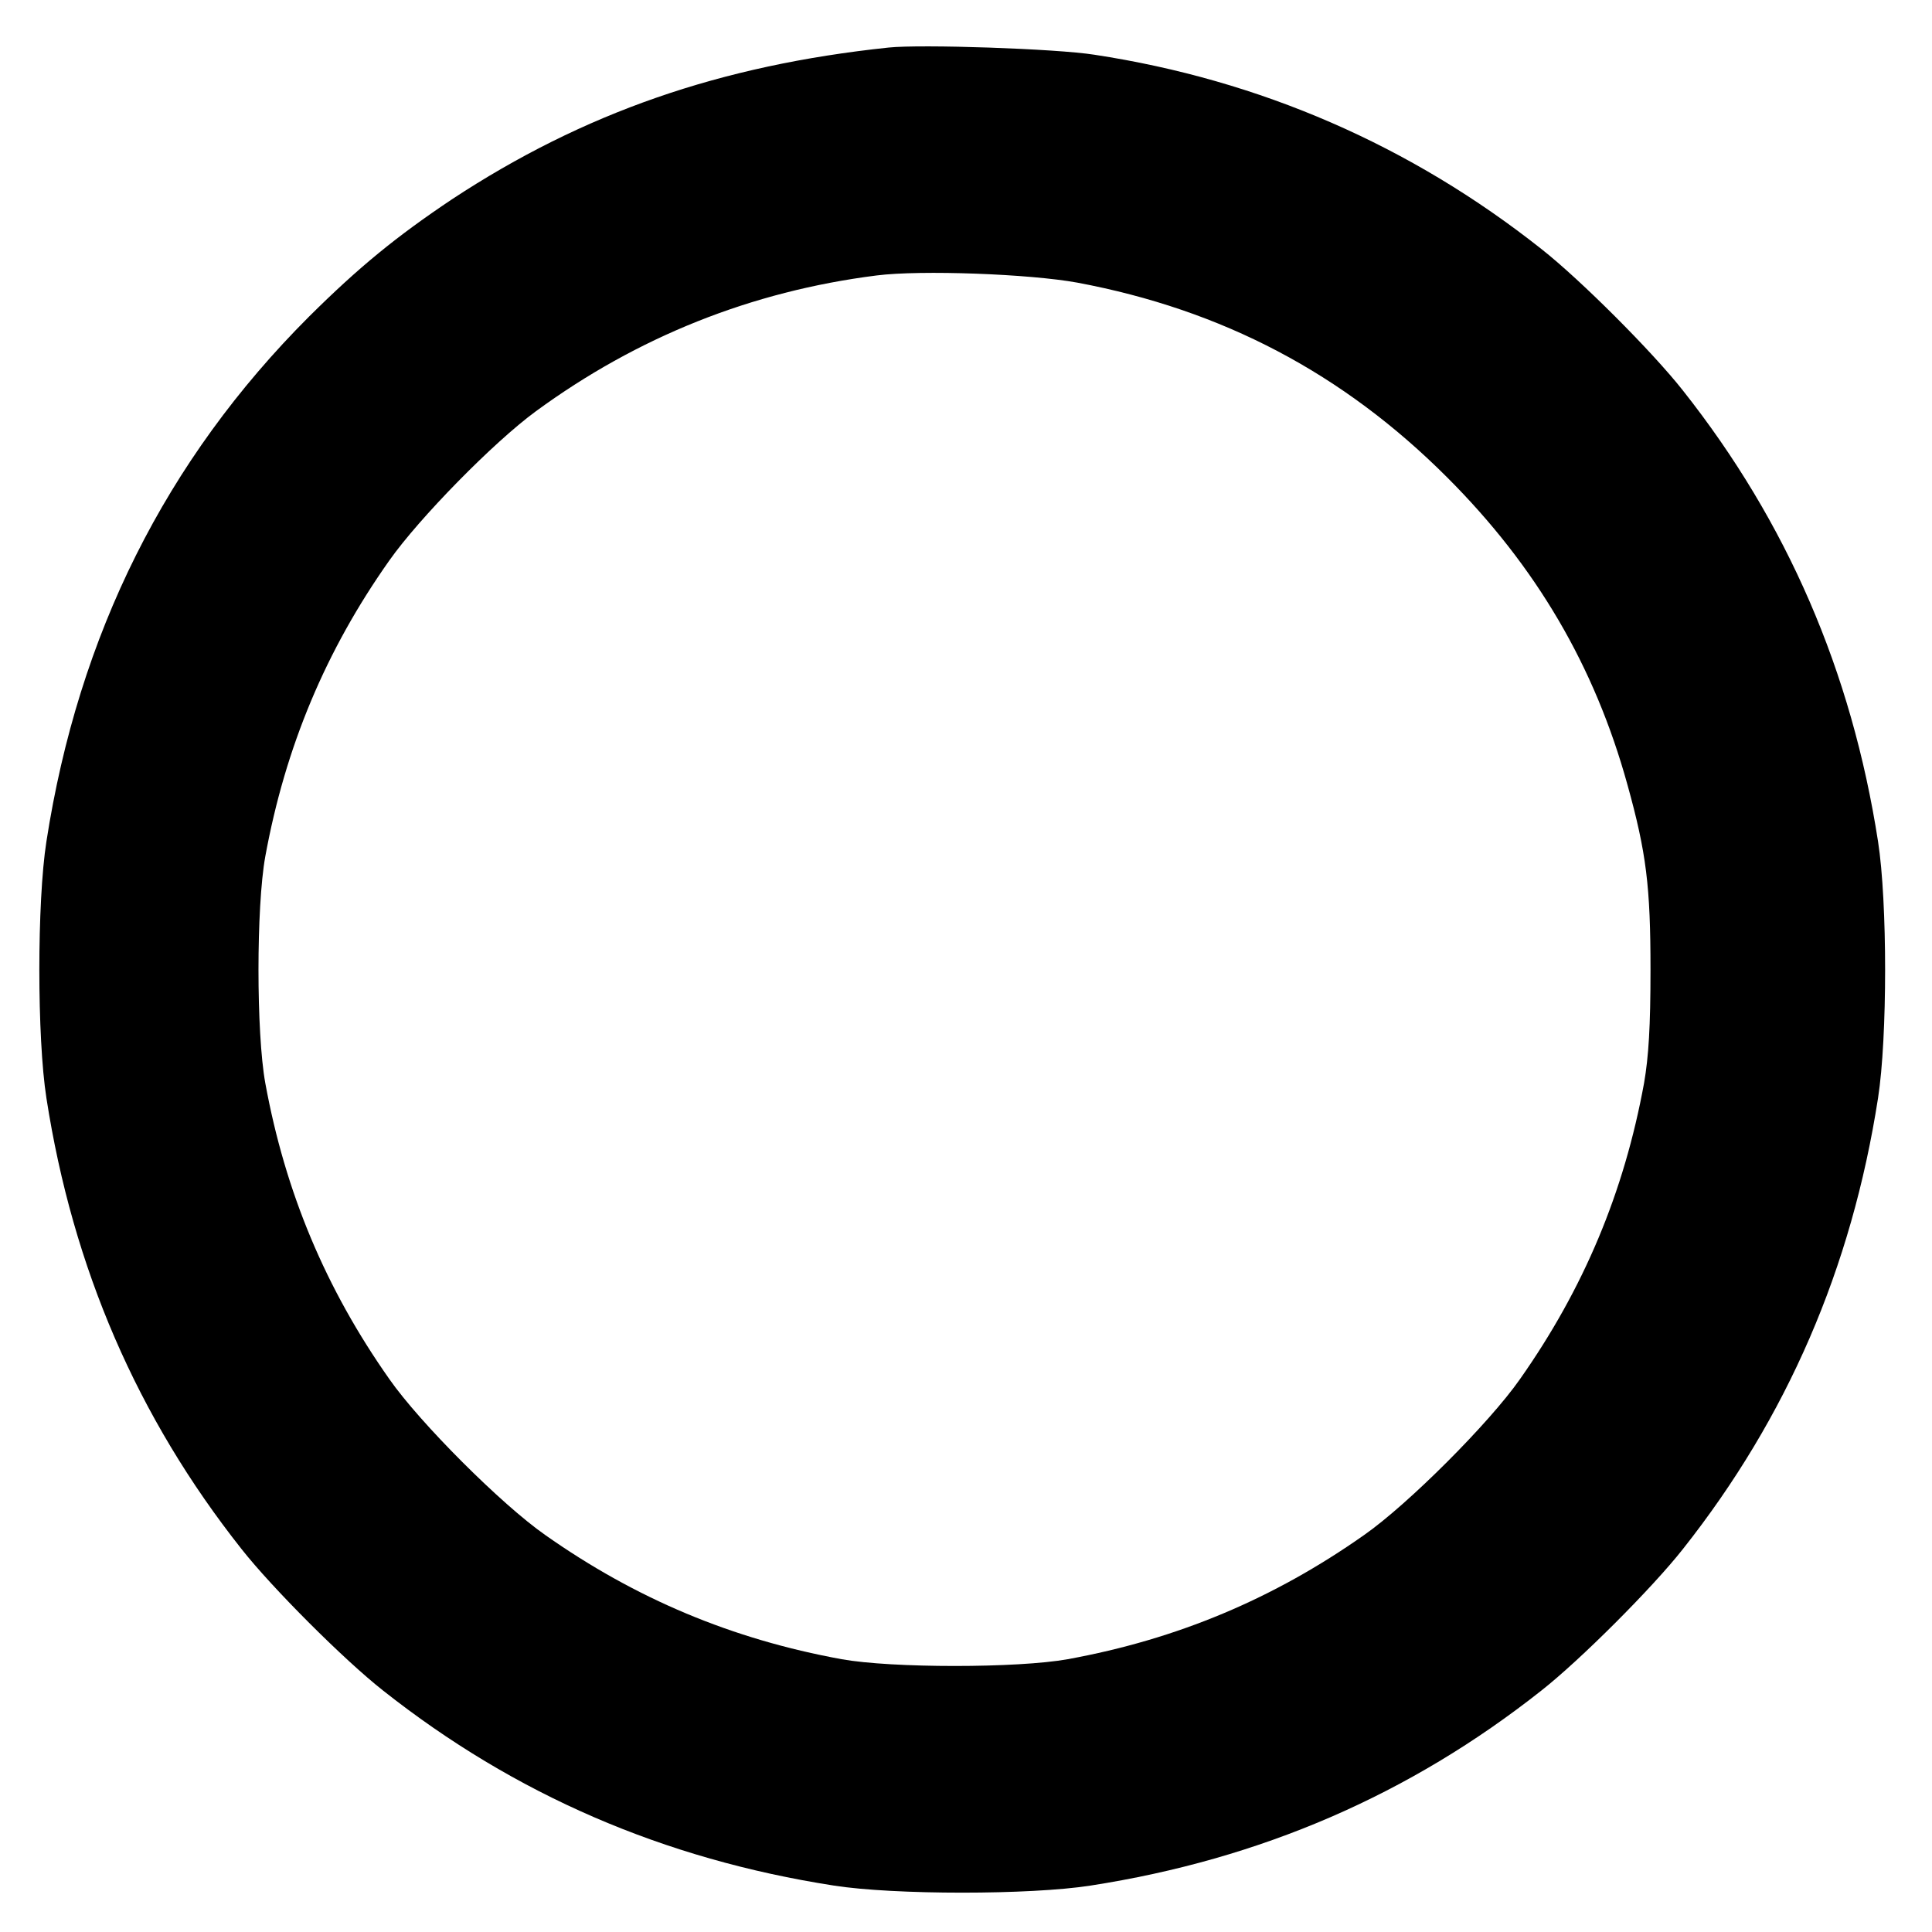 <svg version="1" xmlns="http://www.w3.org/2000/svg" width="682.667" height="682.667" viewBox="0 0 512 512"><path d="M235.5 12.6c-44.6 4.7-80.9 17.3-115.7 40.2-14.8 9.9-24.7 18-37.9 31.1-38 38-61.1 84.3-69.6 139.1-2.5 16-2.5 52 0 68 7 45.1 24.1 84.6 51.7 119.5 8.1 10.3 27.2 29.4 37.5 37.5 34.9 27.6 74.4 44.7 119.5 51.7 16 2.5 52 2.5 68 0 45.1-7 84.6-24.1 119.5-51.7 10.3-8.1 29.4-27.2 37.5-37.5 27.6-34.9 44.7-74.4 51.7-119.5 2.5-16 2.5-52 0-68-7-45.1-24.1-84.6-51.7-119.5-8.1-10.3-27.2-29.4-37.5-37.5C373.9 38.6 334 21.2 290 14.5c-10.1-1.6-45.9-2.8-54.5-1.9zm50 62.3c38.4 7.2 70.4 24 98 51.6 23.6 23.6 39.1 50 47.8 81.5 5 18 6.1 26.9 6.1 49 0 15.1-.5 23-1.7 30-5.3 29-16 54.5-32.9 78.5-8.1 11.6-29.7 33.2-41.3 41.3-24 16.9-49.5 27.6-78.5 32.9-13.3 2.4-46.7 2.4-60 0-29-5.3-54.5-16-78.5-32.9-11.6-8.1-33.2-29.7-41.3-41.3-16.9-24-27.6-49.5-32.9-78.5-2.4-13.3-2.4-46.7 0-60 5.3-29 16-54.6 32.9-78.5 7.9-11.2 27.6-31.3 38.8-39.5 26.9-19.7 57.1-31.8 90.3-36 11.8-1.5 40.6-.4 53.2 1.9z"/></svg>